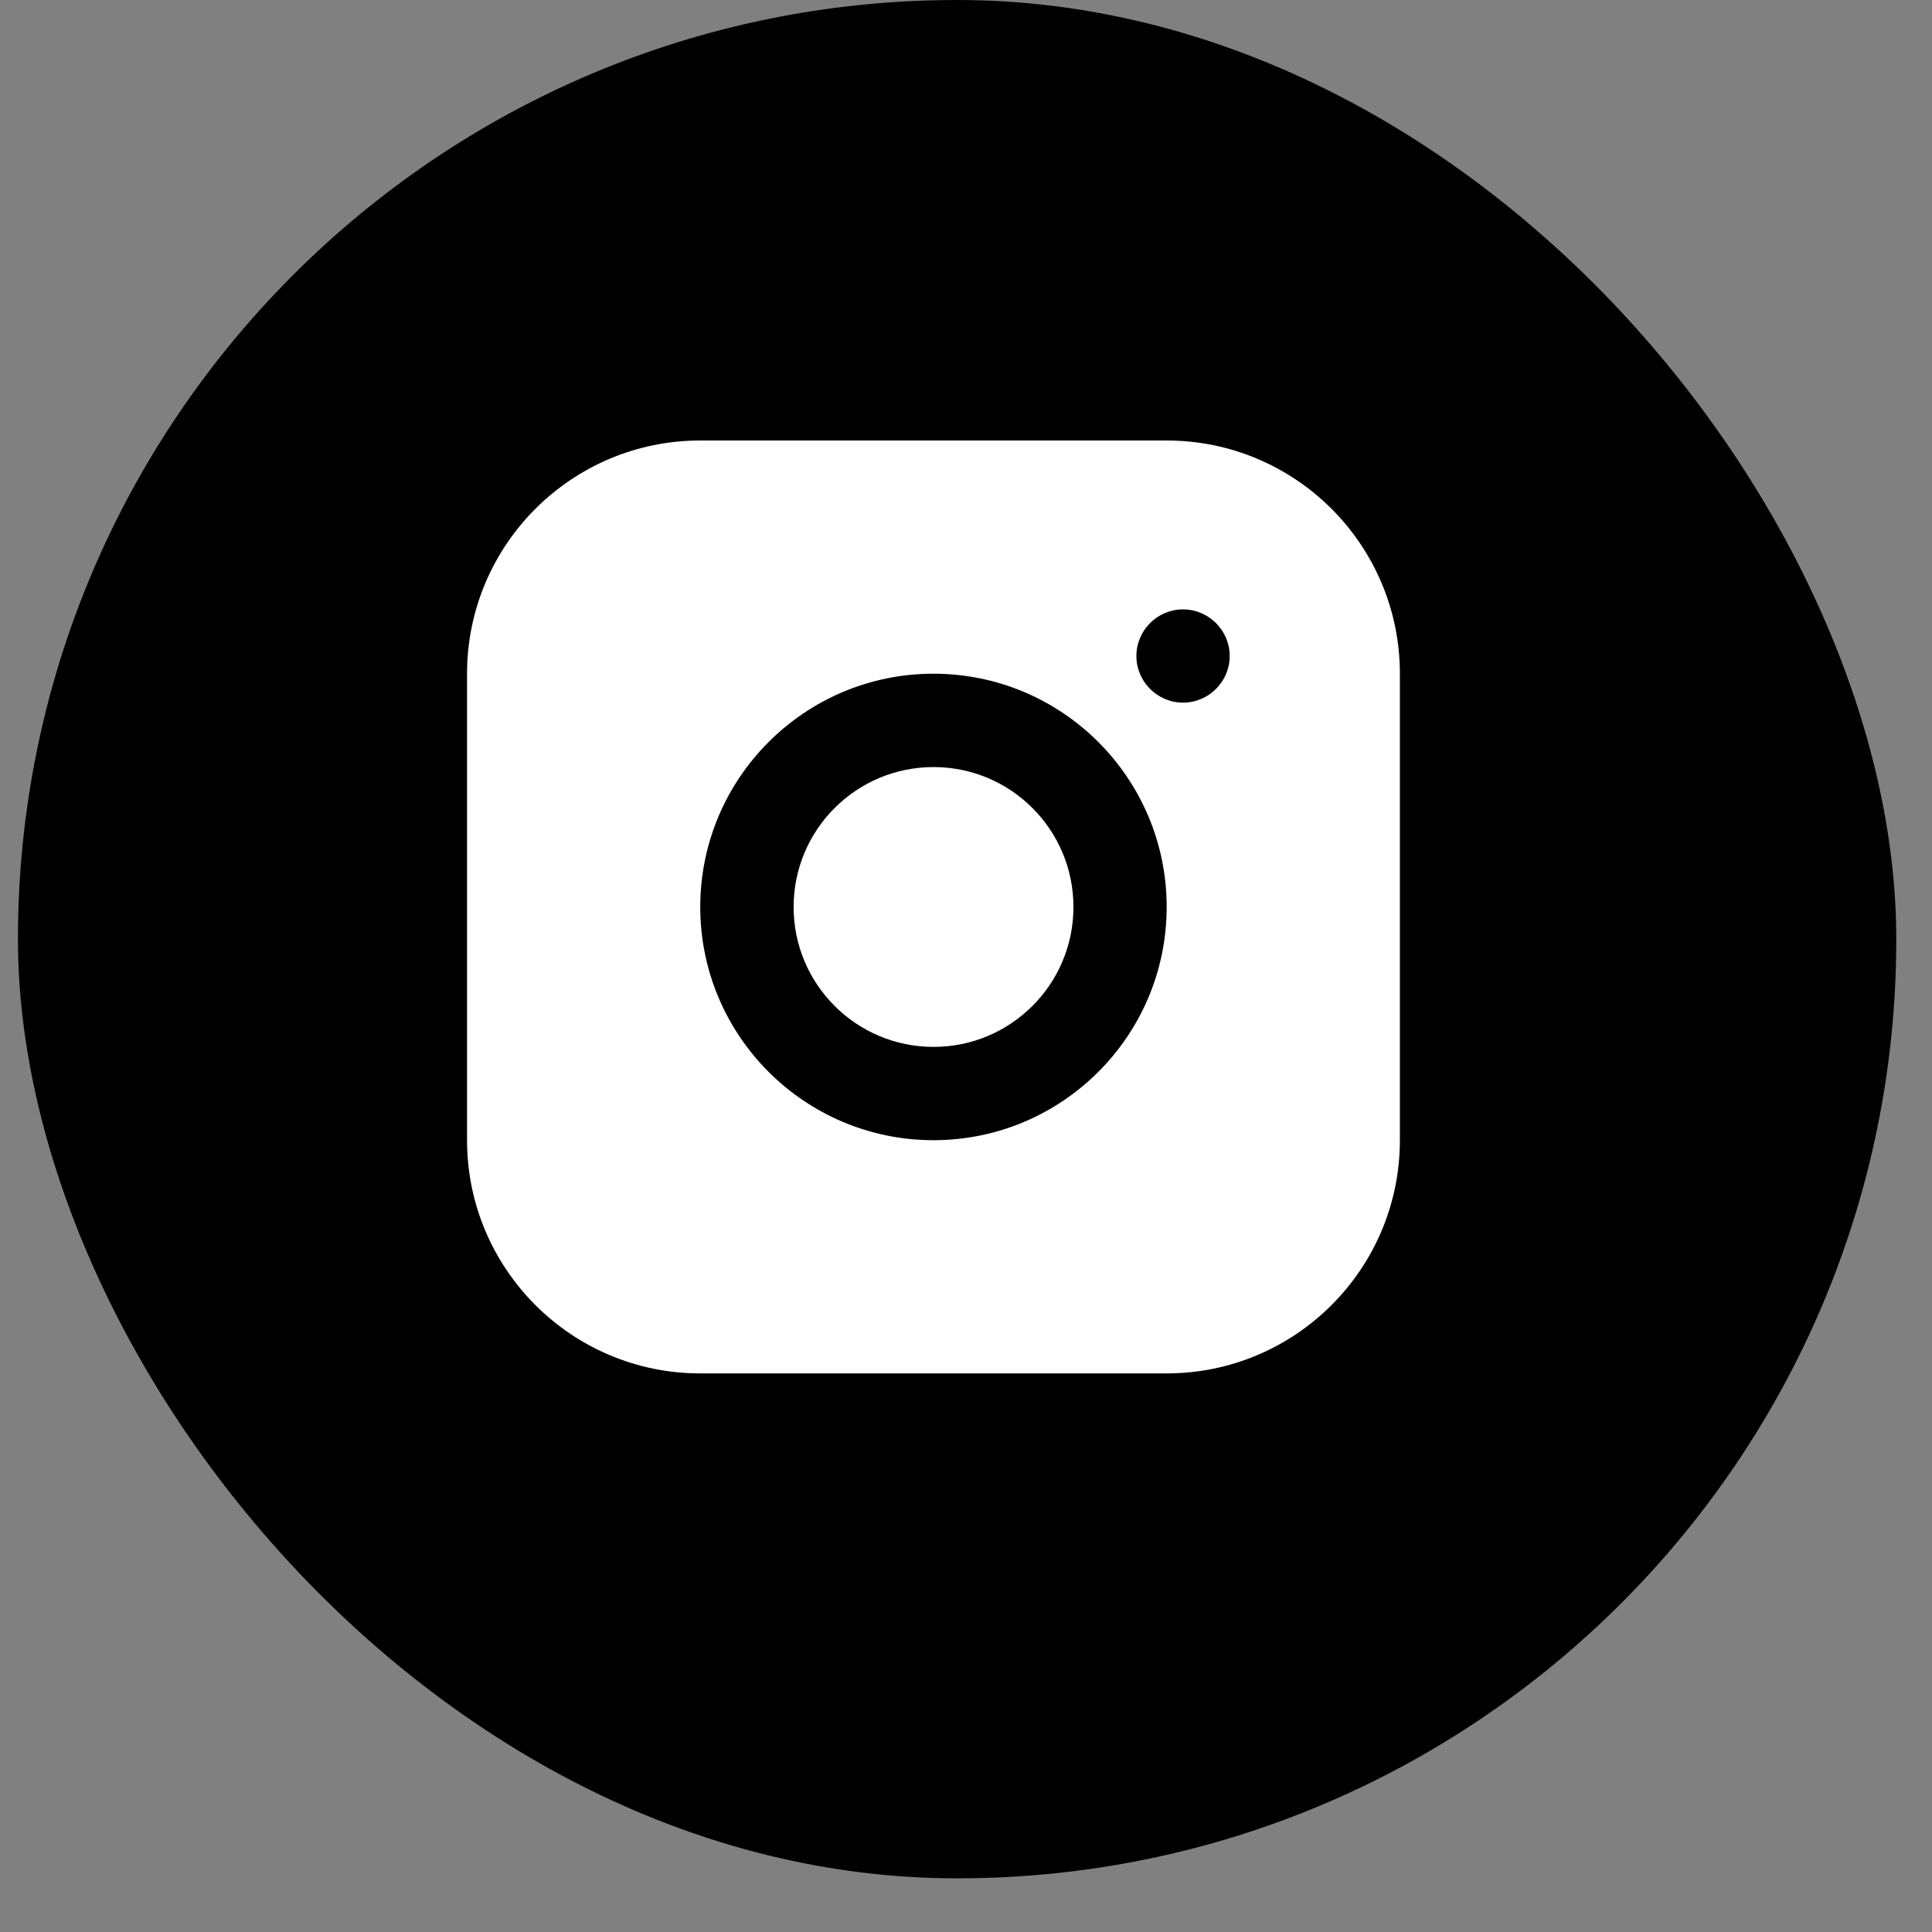<svg width="31" height="31" viewBox="0 0 31 31" fill="none" xmlns="http://www.w3.org/2000/svg">
<rect x="0" y="0" width="31" height="31" fill="#808080" stroke="none"/>
<rect x="0.288" width="30.139" height="30.139" rx="15.069" fill="black"/>
<g clip-path="url(#clip0_1351_1682)">
<path d="M18.72 7.068H11.236C9.17 7.068 7.494 8.745 7.494 10.81V18.295C7.494 20.36 9.17 22.037 11.236 22.037H18.72C20.786 22.037 22.462 20.36 22.462 18.295V10.81C22.462 8.745 20.786 7.068 18.72 7.068ZM14.978 18.295C12.912 18.295 11.236 16.618 11.236 14.553C11.236 12.487 12.912 10.81 14.978 10.81C17.044 10.81 18.72 12.487 18.72 14.553C18.72 16.618 17.044 18.295 14.978 18.295ZM18.982 11.274C18.571 11.274 18.234 10.938 18.234 10.526C18.234 10.114 18.571 9.778 18.982 9.778C19.394 9.778 19.731 10.114 19.731 10.526C19.731 10.938 19.394 11.274 18.982 11.274Z" fill="white"/>
<path d="M14.979 16.798C16.219 16.798 17.224 15.793 17.224 14.553C17.224 13.313 16.219 12.308 14.979 12.308C13.739 12.308 12.734 13.313 12.734 14.553C12.734 15.793 13.739 16.798 14.979 16.798Z" fill="white"/>
</g>
<defs>
<clipPath id="clip0_1351_1682">
<rect width="18.46" height="18.46" fill="white" transform="translate(6.127 5.839)"/>
</clipPath>
</defs>
</svg>
